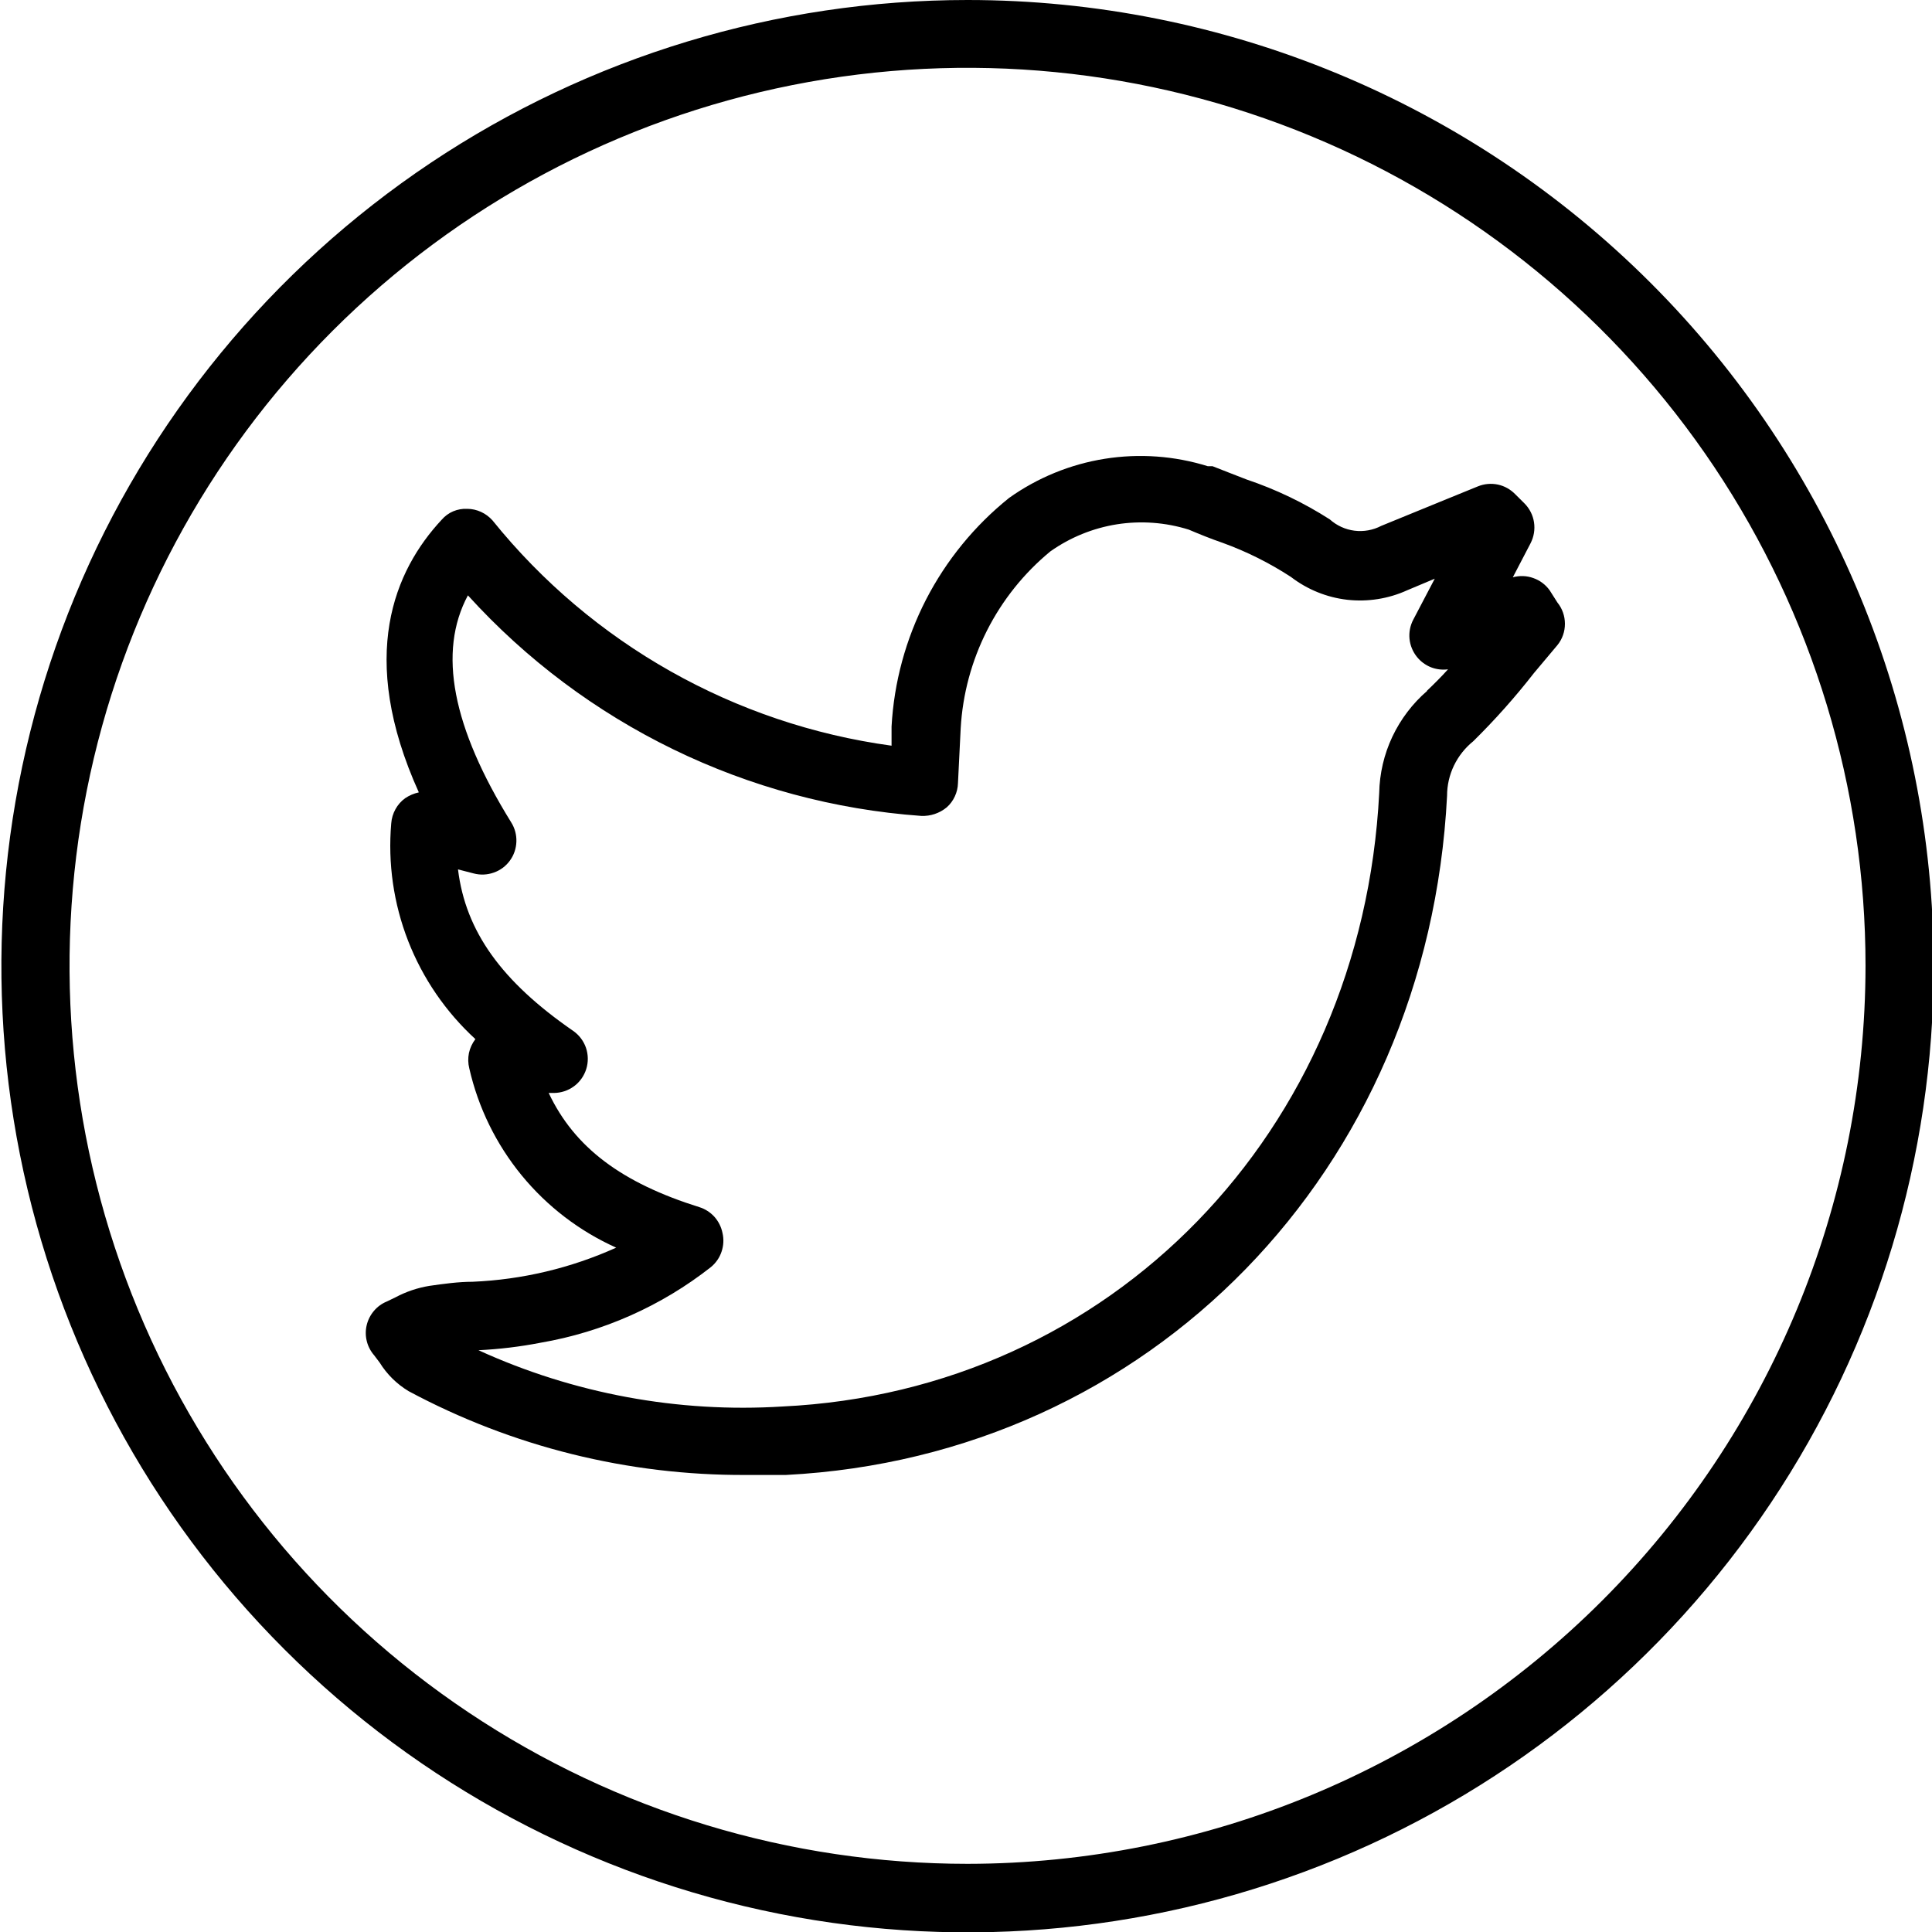 <svg width="32" height="32" viewBox="0 0 32 32" fill="none" xmlns="http://www.w3.org/2000/svg">
<g clip-path="url(#clip0_130_309)">
<path d="M16.026 30.871C13.084 30.871 10.208 29.999 7.762 28.364C5.316 26.73 3.41 24.407 2.284 21.689C1.158 18.971 0.864 15.981 1.437 13.095C2.011 10.21 3.428 7.56 5.508 5.48C7.588 3.4 10.239 1.983 13.124 1.409C16.009 0.835 19 1.13 21.718 2.256C24.435 3.381 26.758 5.288 28.393 7.734C30.027 10.18 30.899 13.055 30.899 15.997C30.895 19.941 29.326 23.721 26.538 26.51C23.75 29.298 19.969 30.867 16.026 30.871V30.871ZM16.026 0C12.86 1.96915e-07 9.766 0.939 7.134 2.697C4.502 4.456 2.451 6.956 1.24 9.88C0.029 12.805 -0.287 16.023 0.331 19.127C0.949 22.231 2.473 25.083 4.712 27.32C6.95 29.558 9.802 31.082 12.907 31.699C16.012 32.316 19.229 31.998 22.154 30.786C25.078 29.574 27.576 27.522 29.334 24.889C31.092 22.257 32.029 19.163 32.028 15.997C32.027 11.754 30.34 7.685 27.339 4.685C24.338 1.685 20.269 -2.63974e-07 16.026 0" fill="black"/>
<path d="M23.64 11.442C23.396 11.652 23.199 11.912 23.061 12.204C22.924 12.495 22.85 12.813 22.844 13.135C22.556 18.752 18.402 23.036 12.96 23.296C11.231 23.404 9.502 23.084 7.925 22.364C8.27 22.347 8.613 22.306 8.953 22.24C9.983 22.063 10.953 21.633 11.775 20.987C11.856 20.92 11.918 20.832 11.951 20.732C11.985 20.633 11.991 20.525 11.967 20.423C11.947 20.323 11.901 20.231 11.834 20.155C11.766 20.08 11.68 20.024 11.583 19.994C10.302 19.593 9.517 19.011 9.088 18.103H9.173C9.293 18.102 9.409 18.064 9.506 17.993C9.603 17.922 9.674 17.821 9.71 17.707C9.746 17.592 9.744 17.469 9.706 17.356C9.667 17.242 9.593 17.144 9.494 17.075C8.309 16.257 7.711 15.427 7.586 14.4L7.846 14.467C7.956 14.496 8.071 14.491 8.178 14.453C8.285 14.416 8.378 14.347 8.445 14.255C8.512 14.164 8.549 14.055 8.553 13.941C8.557 13.828 8.527 13.716 8.467 13.621C7.491 12.046 7.248 10.798 7.75 9.861C9.69 11.999 12.379 13.307 15.258 13.514C15.411 13.521 15.562 13.47 15.681 13.372C15.738 13.322 15.783 13.26 15.815 13.191C15.847 13.122 15.865 13.047 15.867 12.972L15.912 12.063C15.944 11.498 16.093 10.947 16.348 10.443C16.604 9.938 16.961 9.492 17.397 9.133C17.725 8.901 18.103 8.747 18.501 8.684C18.898 8.622 19.305 8.652 19.689 8.772C19.875 8.851 20.056 8.924 20.253 8.992C20.65 9.136 21.029 9.326 21.382 9.556C21.653 9.764 21.975 9.895 22.314 9.934C22.653 9.972 22.997 9.918 23.307 9.777L23.764 9.585L23.409 10.262C23.357 10.36 23.335 10.472 23.346 10.582C23.357 10.692 23.401 10.797 23.471 10.883C23.532 10.958 23.611 11.016 23.701 11.052C23.791 11.087 23.889 11.099 23.984 11.086C23.872 11.21 23.753 11.329 23.634 11.442H23.64ZM25.667 9.777C25.599 9.683 25.505 9.612 25.395 9.574C25.287 9.535 25.168 9.531 25.057 9.562L25.351 8.998C25.406 8.891 25.426 8.77 25.408 8.651C25.39 8.532 25.334 8.422 25.249 8.337L25.096 8.185C25.018 8.105 24.918 8.049 24.809 8.026C24.699 8.003 24.585 8.013 24.481 8.055L23.968 8.264L22.878 8.71C22.742 8.781 22.587 8.809 22.435 8.79C22.283 8.771 22.14 8.705 22.026 8.603C21.595 8.327 21.133 8.105 20.648 7.942C20.462 7.869 20.282 7.801 20.084 7.722H20.005C19.453 7.55 18.869 7.508 18.298 7.599C17.727 7.69 17.185 7.912 16.714 8.247C16.142 8.706 15.673 9.281 15.337 9.933C15.002 10.586 14.807 11.302 14.767 12.034V12.351C12.168 11.996 9.803 10.661 8.157 8.619C8.104 8.56 8.04 8.512 7.968 8.479C7.896 8.446 7.818 8.428 7.739 8.428C7.659 8.424 7.58 8.438 7.506 8.469C7.433 8.5 7.368 8.548 7.316 8.608C6.537 9.444 5.916 10.866 6.937 13.124C6.857 13.142 6.78 13.174 6.712 13.22C6.645 13.268 6.589 13.331 6.55 13.403C6.51 13.475 6.486 13.555 6.48 13.638C6.423 14.3 6.519 14.967 6.761 15.587C7.003 16.206 7.384 16.762 7.874 17.211V17.211C7.822 17.279 7.785 17.358 7.767 17.442C7.75 17.526 7.752 17.613 7.773 17.696C7.921 18.346 8.218 18.952 8.64 19.467C9.062 19.982 9.598 20.392 10.206 20.665C9.457 21.003 8.65 21.195 7.829 21.23C7.592 21.23 7.349 21.264 7.112 21.298C6.915 21.33 6.724 21.395 6.548 21.489L6.407 21.557C6.324 21.591 6.251 21.644 6.194 21.712C6.136 21.78 6.095 21.86 6.074 21.947C6.053 22.034 6.053 22.126 6.075 22.213C6.096 22.3 6.139 22.381 6.198 22.449L6.288 22.568C6.408 22.762 6.572 22.924 6.768 23.042C8.484 23.962 10.403 24.439 12.351 24.43H13.017C19.045 24.12 23.651 19.39 23.968 13.18C23.968 13.007 24.007 12.836 24.082 12.68C24.158 12.523 24.267 12.386 24.402 12.277C24.761 11.923 25.097 11.546 25.407 11.148L25.796 10.685C25.877 10.585 25.92 10.461 25.92 10.333C25.92 10.204 25.877 10.08 25.796 9.98L25.667 9.777Z" fill="black"/>
</g>
<defs>
<clipPath id="clip0_130_309">
<rect width="32" height="32" fill="white"/>
</clipPath>
</defs>
</svg>
